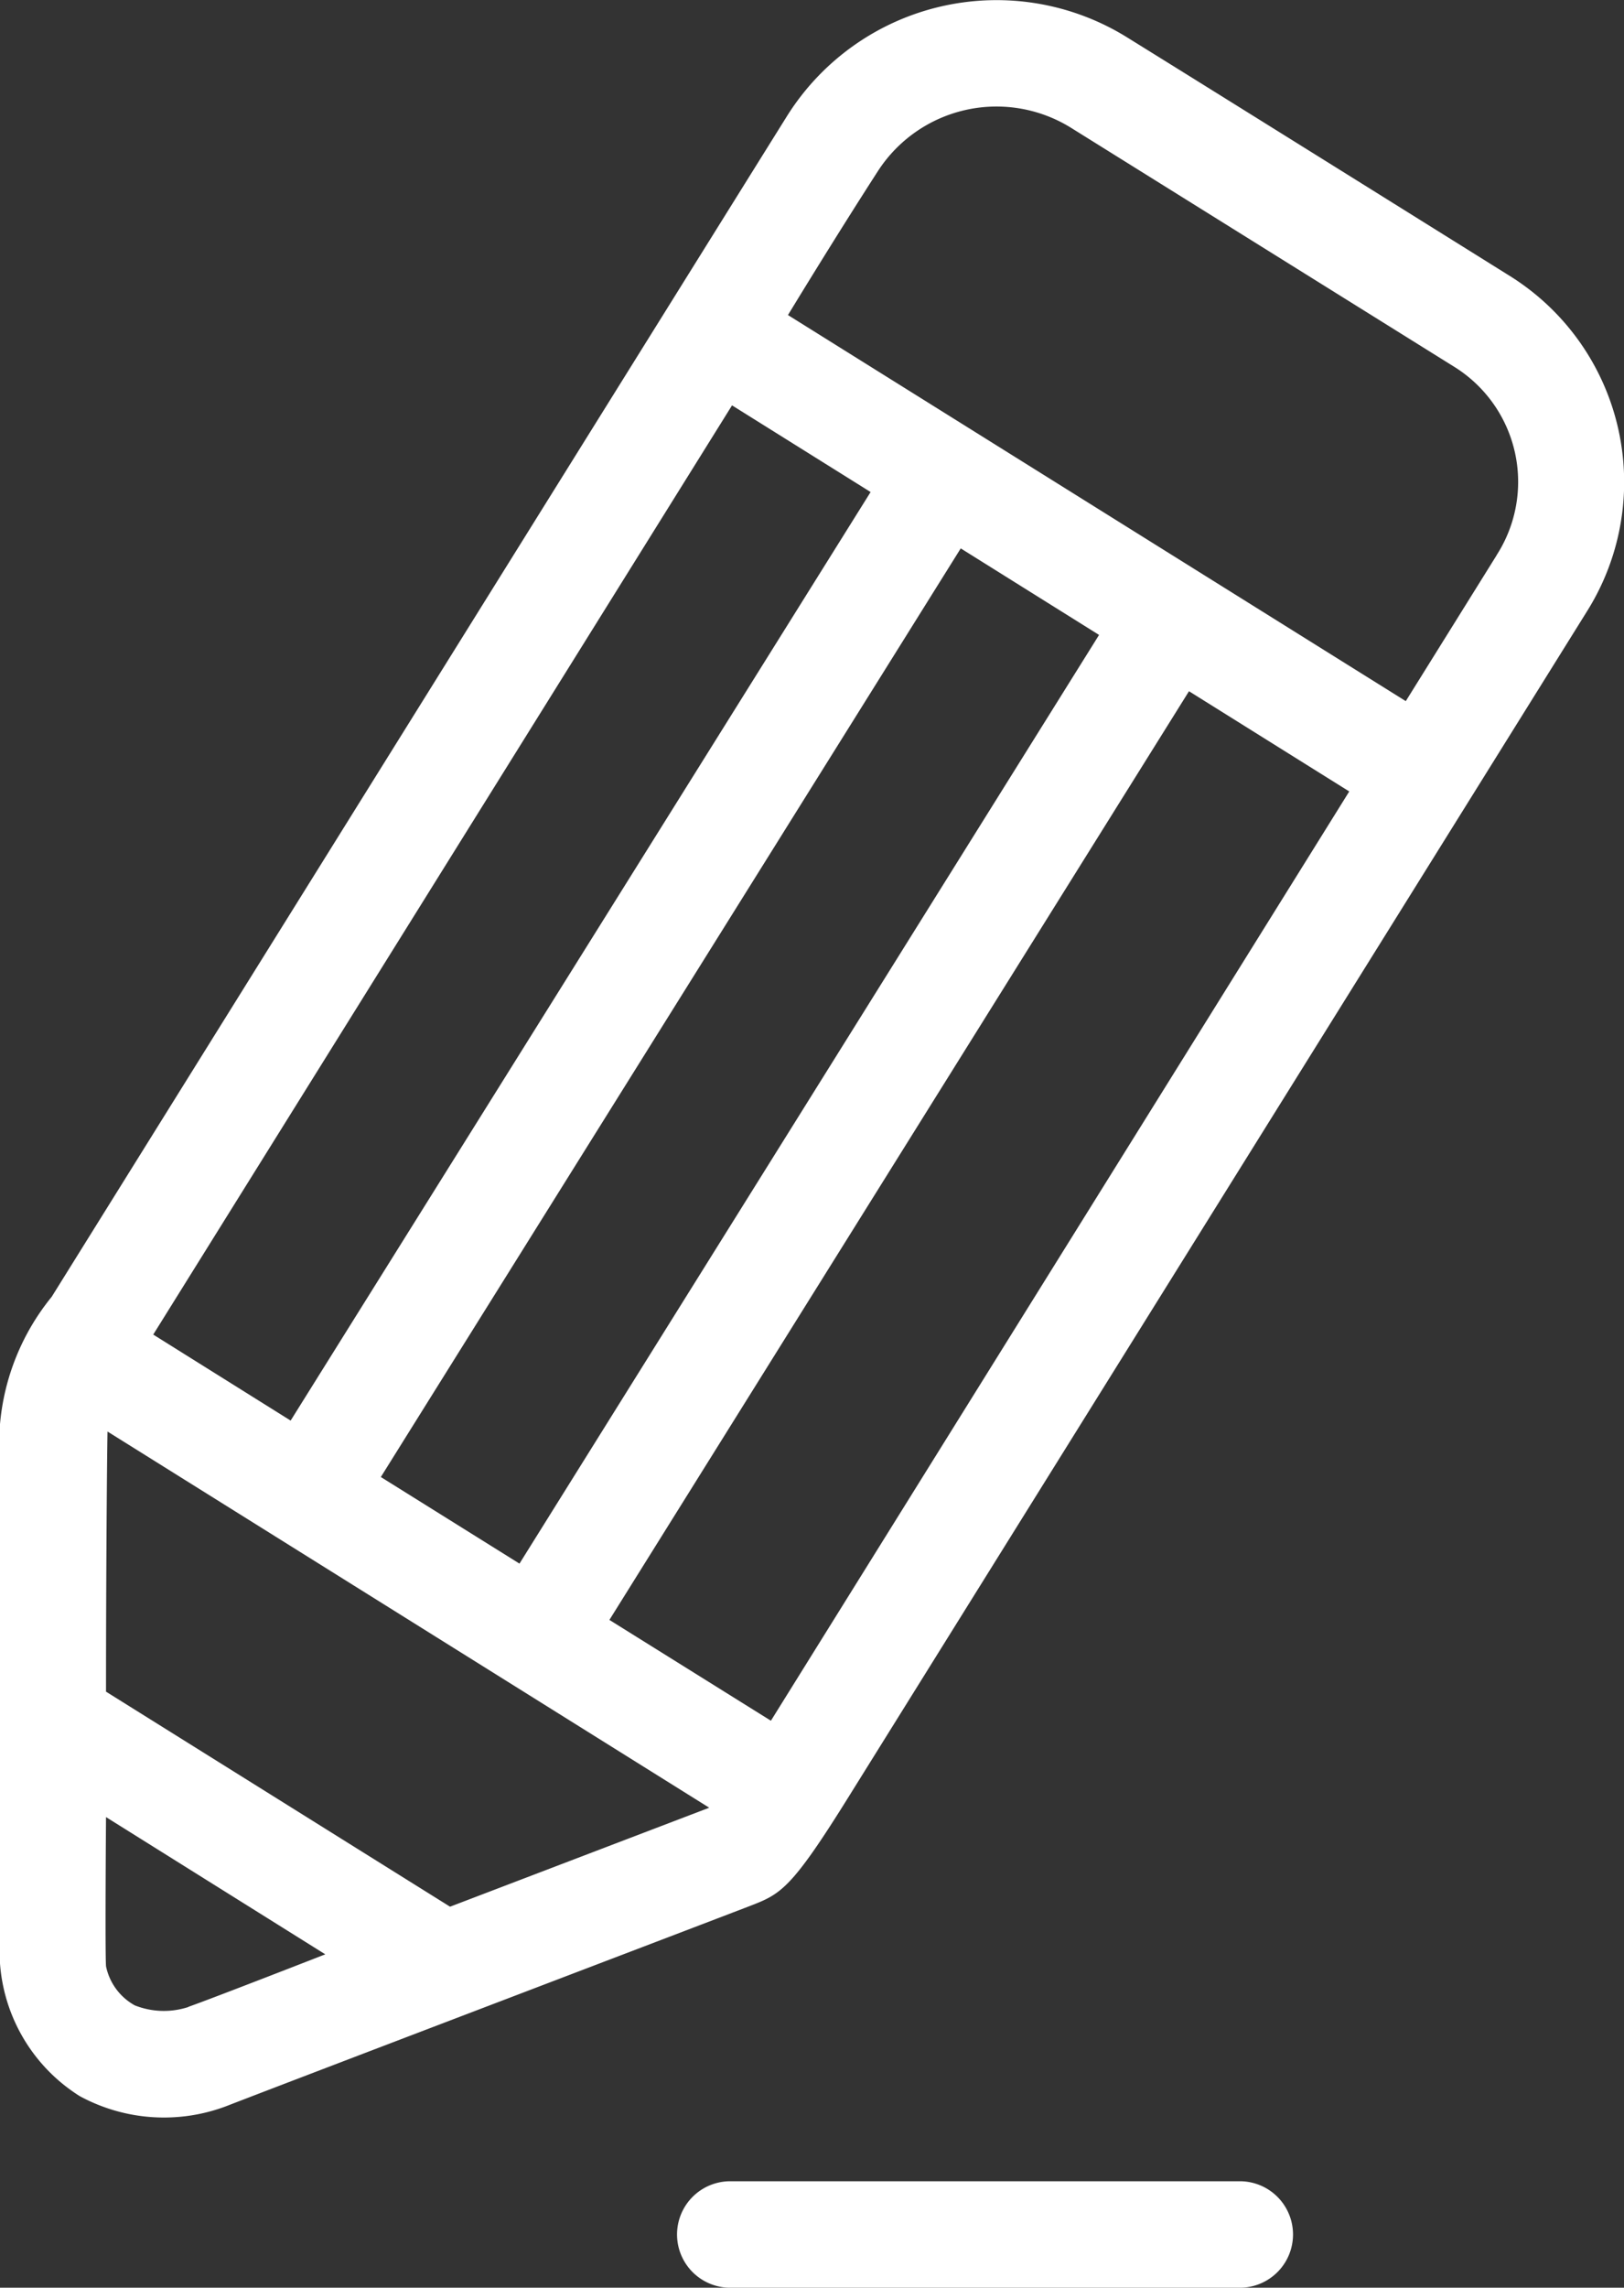 <svg xmlns="http://www.w3.org/2000/svg" xmlns:xlink="http://www.w3.org/1999/xlink" width="24.938" height="35.108" viewBox="0 0 24.938 35.108">
  <rect x="0" y="0" width="24.938" height="35.108" fill="#333333" stroke="none"/>
  <defs>
    <clipPath id="clip-path">
      <rect id="長方形_17664" data-name="長方形 17664" width="24.938" height="35.108" fill="#fff"/>
    </clipPath>
  </defs>
  <g id="icon-zyuken-white" transform="translate(0 0.001)">
    <g id="グループ_17595" data-name="グループ 17595" transform="translate(0 -0.001)" clip-path="url(#clip-path)">
      <path id="パス_26504" data-name="パス 26504" d="M17.727,29.147H9.845a.817.817,0,0,0,0,1.633h7.882a.817.817,0,0,0,0-1.633" transform="translate(1.34 4.328)" fill="#fff"/>
      <path id="パス_26505" data-name="パス 26505" d="M23.183,4.233S19.126,1.7,17.31.574A3.8,3.8,0,0,0,12.1,1.757C11.032,3.466.794,19.9.794,19.9A3.59,3.59,0,0,0,0,21.854v8.277a2.63,2.63,0,0,0,1.224,2.036,2.712,2.712,0,0,0,2.254.153C4.3,32,11.008,29.445,11.5,29.255s.64-.246,1.555-1.719L24.367,9.385a3.729,3.729,0,0,0-1.184-5.152M5.848,22.666,14.753,8.415l2.124,1.328-8.9,14.252ZM4.463,21.8l-2.11-1.32L11.241,6.22l2.128,1.33ZM2.891,30.8a1.211,1.211,0,0,1-.822-.026.891.891,0,0,1-.441-.6c-.016-.232,0-2.289,0-2.289l3.367,2.106s-1.74.679-2.1.805m4.016-1.536-5.283-3.3c0-1.8.015-3.574.023-3.992l9.24,5.773Zm4.927-2.854L9.358,24.859l8.9-14.252,2.461,1.538ZM22.981,8.522l-1.394,2.237L12.1,4.834S12.8,3.68,13.483,2.622a2.169,2.169,0,0,1,2.963-.662L22.318,5.62a2.079,2.079,0,0,1,.663,2.9" transform="translate(0 0.001)" fill="#fff"/>
    </g>
  </g>
</svg>

